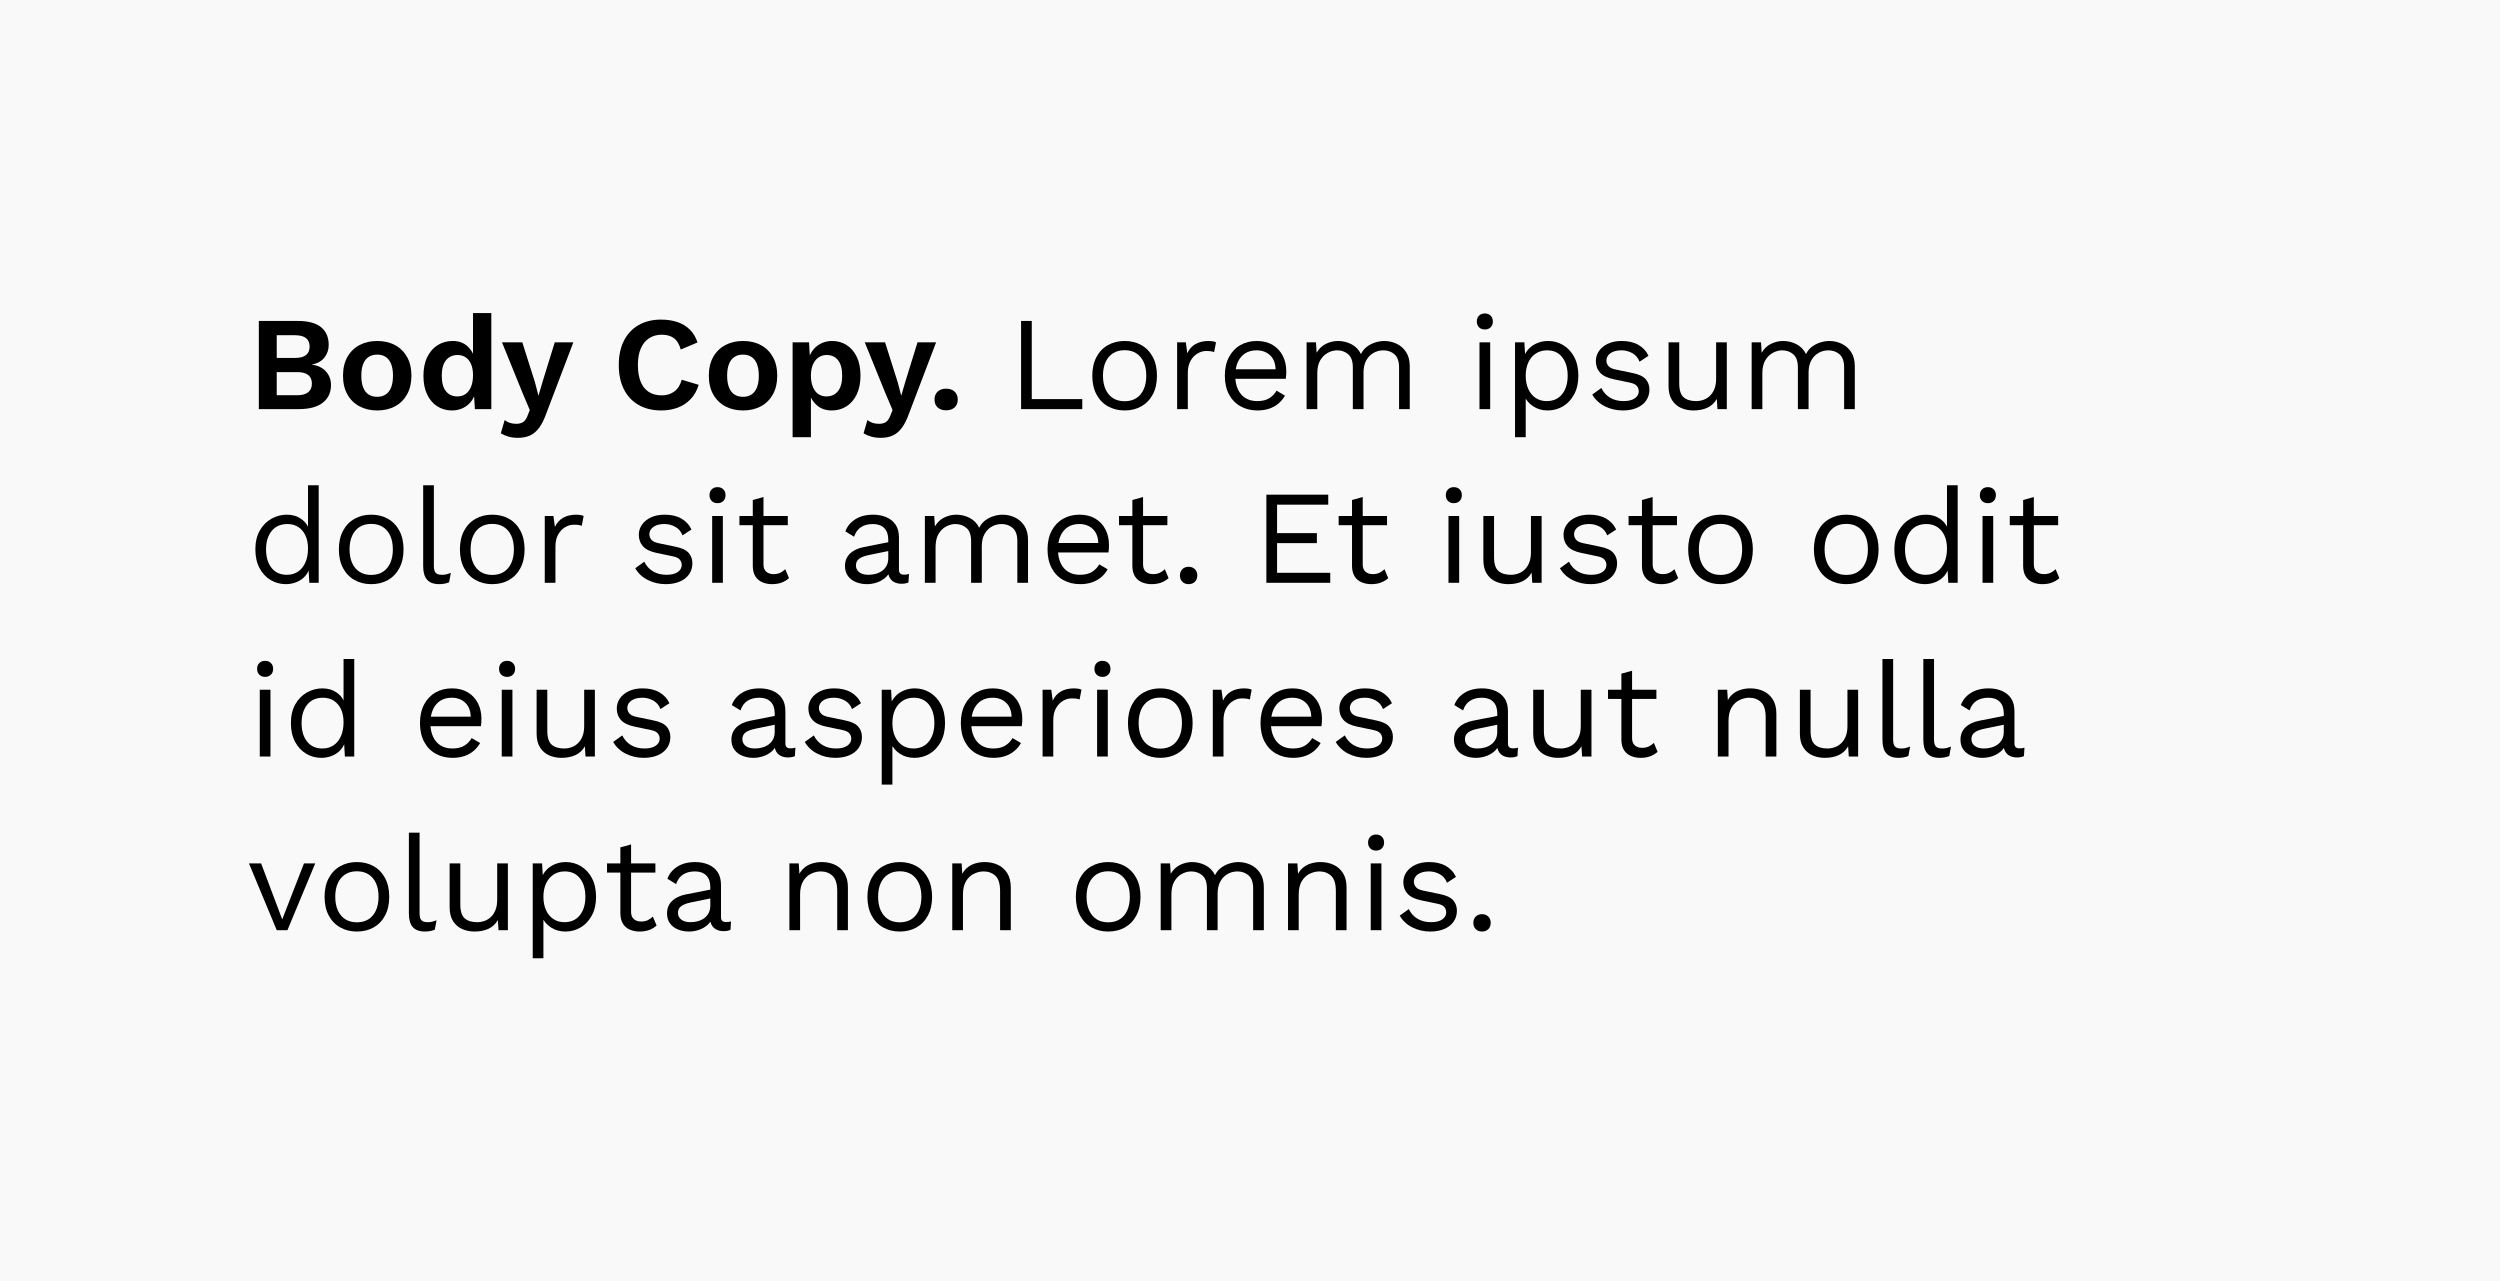 <?xml version="1.0" encoding="utf-8"?>
<!-- Generator: Adobe Illustrator 26.3.1, SVG Export Plug-In . SVG Version: 6.00 Build 0)  -->
<svg version="1.1" id="Layer_1" xmlns="http://www.w3.org/2000/svg" xmlns:xlink="http://www.w3.org/1999/xlink" x="0px" y="0px"
	 viewBox="0 0 800 410" style="enable-background:new 0 0 800 410;" xml:space="preserve">
<style type="text/css">
	.st0{fill:#F9F9FA;}
	.st1{fill:#2675BB;}
	.st2{fill:#1E427C;}
	.st3{fill:#31999B;}
</style>
<rect y="0" class="st0" width="800" height="410"/>
<g>
	<path d="M82.827,130.918v-28.219h12.356c3.42,0,5.943,0.67,7.568,2.01s2.437,3.235,2.437,5.686
		c0,1.511-0.456,2.851-1.368,4.019c-0.913,1.169-2.252,1.91-4.019,2.224v0.043c1.967,0.285,3.478,1.025,4.532,2.223
		c1.054,1.197,1.582,2.623,1.582,4.276c0,2.423-0.876,4.317-2.629,5.686c-1.753,1.368-4.312,2.053-7.675,2.053H82.827
		z M88.557,114.543h5.857c3.106,0,4.661-1.212,4.661-3.635c0-2.422-1.554-3.634-4.661-3.634h-5.857V114.543z
		 M88.557,126.472h6.542c1.596,0,2.779-0.328,3.549-0.983s1.154-1.567,1.154-2.736
		c0-1.197-0.385-2.109-1.154-2.736s-1.953-0.941-3.549-0.941h-6.542V126.472z"/>
	<path d="M120.709,109.113c2.166,0,4.068,0.442,5.708,1.326c1.639,0.884,2.921,2.152,3.848,3.805
		c0.926,1.653,1.39,3.649,1.39,5.986c0,2.309-0.463,4.297-1.39,5.964c-0.926,1.668-2.209,2.943-3.848,3.827
		c-1.64,0.884-3.542,1.325-5.708,1.325c-2.138,0-4.034-0.441-5.686-1.325c-1.653-0.884-2.943-2.159-3.869-3.827
		c-0.927-1.667-1.39-3.655-1.39-5.964c0-2.337,0.463-4.333,1.39-5.986c0.926-1.652,2.216-2.921,3.869-3.805
		C116.675,109.555,118.571,109.113,120.709,109.113z M120.709,113.474c-1.083,0-2.003,0.25-2.758,0.748
		c-0.755,0.499-1.333,1.247-1.731,2.245c-0.399,0.998-0.599,2.252-0.599,3.763s0.199,2.765,0.599,3.762
		c0.399,0.998,0.976,1.747,1.731,2.245c0.755,0.499,1.674,0.748,2.758,0.748c1.054,0,1.96-0.249,2.715-0.748
		c0.755-0.498,1.332-1.247,1.732-2.245c0.398-0.997,0.599-2.251,0.599-3.762s-0.2-2.765-0.599-3.763
		c-0.4-0.998-0.977-1.746-1.732-2.245C122.668,113.724,121.763,113.474,120.709,113.474z"/>
	<path d="M144.651,131.346c-1.768,0-3.342-0.441-4.725-1.325c-1.383-0.884-2.466-2.152-3.249-3.806
		c-0.784-1.652-1.176-3.634-1.176-5.943c0-2.365,0.413-4.382,1.24-6.05c0.826-1.667,1.945-2.936,3.356-3.805
		c1.411-0.869,2.999-1.305,4.767-1.305c1.881,0,3.435,0.542,4.66,1.625c1.226,1.084,2.024,2.479,2.394,4.19
		l-0.556,0.684v-15.435h5.857v30.741h-5.259l-0.385-6.499l0.684,0.342c-0.171,1.341-0.613,2.502-1.325,3.485
		c-0.713,0.983-1.611,1.746-2.694,2.287C147.159,131.075,145.962,131.346,144.651,131.346z M146.362,126.857
		c1.026,0,1.909-0.264,2.651-0.791c0.741-0.527,1.318-1.305,1.731-2.33c0.413-1.026,0.62-2.252,0.62-3.678
		c0-1.368-0.2-2.529-0.599-3.484c-0.4-0.954-0.97-1.688-1.71-2.202c-0.742-0.513-1.611-0.769-2.608-0.769
		c-1.597,0-2.843,0.564-3.741,1.69s-1.347,2.772-1.347,4.939s0.441,3.812,1.325,4.938
		C143.568,126.294,144.793,126.857,146.362,126.857z"/>
	<path d="M183.473,109.541l-8.636,22.703c-0.684,1.938-1.447,3.478-2.288,4.618
		c-0.841,1.14-1.81,1.967-2.907,2.479c-1.098,0.513-2.402,0.769-3.912,0.769c-1.112,0-2.131-0.136-3.057-0.406
		c-0.927-0.272-1.732-0.62-2.416-1.048l1.24-4.232c0.541,0.428,1.111,0.733,1.71,0.919s1.283,0.278,2.052,0.278
		c0.798,0,1.489-0.171,2.074-0.513c0.584-0.343,1.076-1.026,1.475-2.053l0.727-1.839l-2.352-5.558l-6.542-16.119
		h6.498l4.062,12.827l1.111,4.275l1.326-4.532l3.891-12.57H183.473z"/>
	<path d="M223.578,123.137c-0.542,1.824-1.397,3.35-2.565,4.574c-1.169,1.227-2.551,2.138-4.147,2.736
		c-1.597,0.599-3.35,0.898-5.259,0.898c-2.794,0-5.21-0.584-7.247-1.753c-2.038-1.169-3.606-2.836-4.703-5.003
		c-1.098-2.166-1.646-4.76-1.646-7.781c0-3.021,0.548-5.615,1.646-7.781c1.097-2.166,2.665-3.834,4.703-5.003
		c2.038-1.168,4.425-1.753,7.162-1.753c1.938,0,3.691,0.264,5.259,0.791c1.567,0.528,2.9,1.34,3.998,2.438
		s1.903,2.458,2.416,4.083l-5.345,2.266c-0.485-1.71-1.226-2.929-2.223-3.655c-0.998-0.727-2.281-1.09-3.848-1.09
		c-1.539,0-2.886,0.37-4.04,1.111c-1.155,0.741-2.046,1.832-2.672,3.271c-0.627,1.44-0.941,3.214-0.941,5.323
		c0,2.081,0.292,3.848,0.876,5.302c0.584,1.454,1.447,2.551,2.587,3.292c1.14,0.741,2.537,1.111,4.19,1.111
		c1.54,0,2.872-0.412,3.998-1.239c1.126-0.826,1.917-2.08,2.373-3.763L223.578,123.137z"/>
	<path d="M237.773,109.113c2.166,0,4.068,0.442,5.708,1.326c1.639,0.884,2.921,2.152,3.848,3.805
		c0.926,1.653,1.39,3.649,1.39,5.986c0,2.309-0.463,4.297-1.39,5.964c-0.926,1.668-2.209,2.943-3.848,3.827
		c-1.64,0.884-3.542,1.325-5.708,1.325c-2.138,0-4.034-0.441-5.686-1.325c-1.653-0.884-2.943-2.159-3.869-3.827
		c-0.927-1.667-1.39-3.655-1.39-5.964c0-2.337,0.463-4.333,1.39-5.986c0.926-1.652,2.216-2.921,3.869-3.805
		C233.739,109.555,235.635,109.113,237.773,109.113z M237.773,113.474c-1.083,0-2.003,0.25-2.758,0.748
		c-0.755,0.499-1.333,1.247-1.731,2.245c-0.399,0.998-0.599,2.252-0.599,3.763s0.199,2.765,0.599,3.762
		c0.399,0.998,0.976,1.747,1.731,2.245c0.755,0.499,1.674,0.748,2.758,0.748c1.054,0,1.96-0.249,2.715-0.748
		c0.755-0.498,1.332-1.247,1.732-2.245c0.398-0.997,0.599-2.251,0.599-3.762s-0.2-2.765-0.599-3.763
		c-0.4-0.998-0.977-1.746-1.732-2.245C239.732,113.724,238.827,113.474,237.773,113.474z"/>
	<path d="M253.635,139.897v-30.357h5.259l0.385,6.798l-0.727-0.769c0.257-1.254,0.734-2.365,1.433-3.335
		c0.698-0.969,1.588-1.731,2.672-2.287c1.083-0.556,2.294-0.834,3.634-0.834c1.738,0,3.292,0.442,4.661,1.326
		s2.444,2.144,3.228,3.783c0.784,1.64,1.176,3.628,1.176,5.965s-0.399,4.34-1.197,6.007
		c-0.798,1.668-1.889,2.943-3.271,3.827c-1.383,0.884-2.957,1.325-4.724,1.325c-1.881,0-3.442-0.527-4.682-1.582
		c-1.24-1.055-2.088-2.38-2.544-3.977l0.556-0.897v15.007H253.635z M264.452,126.857
		c1.567,0,2.801-0.562,3.698-1.69c0.898-1.125,1.347-2.772,1.347-4.938s-0.435-3.812-1.304-4.939
		c-0.87-1.126-2.088-1.69-3.656-1.69c-0.998,0-1.875,0.265-2.629,0.791c-0.755,0.528-1.347,1.283-1.774,2.267
		c-0.427,0.983-0.641,2.174-0.641,3.57c0,1.34,0.199,2.516,0.599,3.527c0.398,1.012,0.976,1.781,1.731,2.309
		C262.578,126.593,263.454,126.857,264.452,126.857z"/>
	<path d="M299.554,109.541l-8.636,22.703c-0.684,1.938-1.447,3.478-2.288,4.618
		c-0.841,1.14-1.81,1.967-2.907,2.479c-1.098,0.513-2.402,0.769-3.912,0.769c-1.112,0-2.131-0.136-3.057-0.406
		c-0.927-0.272-1.732-0.62-2.416-1.048l1.24-4.232c0.541,0.428,1.111,0.733,1.71,0.919s1.283,0.278,2.052,0.278
		c0.798,0,1.489-0.171,2.074-0.513c0.584-0.343,1.076-1.026,1.475-2.053l0.727-1.839l-2.352-5.558l-6.542-16.119
		h6.498l4.062,12.827l1.111,4.275l1.326-4.532l3.891-12.57H299.554z"/>
	<path d="M302.761,124.376c1.14,0,2.045,0.315,2.715,0.941c0.669,0.627,1.004,1.468,1.004,2.522
		c0,1.083-0.335,1.931-1.004,2.544c-0.67,0.612-1.575,0.919-2.715,0.919s-2.045-0.307-2.715-0.919
		c-0.67-0.613-1.005-1.461-1.005-2.544c0-1.055,0.335-1.895,1.005-2.522
		C300.715,124.691,301.621,124.376,302.761,124.376z"/>
	<path d="M330.166,127.712h16.162v3.207h-19.582v-28.219h3.42V127.712z"/>
	<path d="M359.881,109.113c2.023,0,3.812,0.442,5.366,1.326c1.553,0.884,2.772,2.159,3.656,3.826
		c0.883,1.667,1.325,3.655,1.325,5.965c0,2.309-0.442,4.297-1.325,5.964c-0.884,1.668-2.103,2.943-3.656,3.827
		c-1.554,0.884-3.342,1.325-5.366,1.325c-1.996,0-3.777-0.441-5.344-1.325c-1.568-0.884-2.794-2.159-3.677-3.827
		c-0.884-1.667-1.325-3.655-1.325-5.964c0-2.31,0.441-4.298,1.325-5.965c0.883-1.667,2.109-2.942,3.677-3.826
		C356.103,109.555,357.885,109.113,359.881,109.113z M359.881,112.063c-1.454,0-2.693,0.328-3.72,0.983
		c-1.026,0.656-1.817,1.59-2.373,2.801c-0.556,1.212-0.834,2.672-0.834,4.383c0,1.682,0.278,3.136,0.834,4.36
		c0.556,1.227,1.347,2.167,2.373,2.822c1.026,0.656,2.266,0.983,3.72,0.983s2.694-0.327,3.72-0.983
		c1.026-0.655,1.817-1.596,2.373-2.822c0.556-1.225,0.834-2.679,0.834-4.36c0-1.711-0.278-3.171-0.834-4.383
		c-0.556-1.211-1.347-2.144-2.373-2.801C362.575,112.391,361.334,112.063,359.881,112.063z"/>
	<path d="M376.683,130.918v-21.378h2.779l0.47,3.506c0.599-1.31,1.475-2.294,2.629-2.95
		c1.155-0.655,2.558-0.983,4.211-0.983c0.37,0,0.776,0.029,1.219,0.086c0.441,0.058,0.819,0.171,1.133,0.342
		l-0.599,3.121c-0.314-0.113-0.656-0.199-1.026-0.256c-0.371-0.058-0.898-0.086-1.582-0.086
		c-0.884,0-1.774,0.257-2.672,0.769c-0.897,0.513-1.646,1.29-2.245,2.33c-0.599,1.041-0.898,2.359-0.898,3.955
		v11.544H376.683z"/>
	<path d="M402.379,131.346c-2.024,0-3.827-0.441-5.409-1.325c-1.581-0.884-2.815-2.159-3.698-3.827
		c-0.884-1.667-1.325-3.655-1.325-5.964c0-2.31,0.441-4.298,1.325-5.965c0.883-1.667,2.095-2.942,3.634-3.826
		s3.292-1.326,5.259-1.326c1.995,0,3.698,0.428,5.109,1.283c1.411,0.855,2.486,2.017,3.228,3.484
		c0.74,1.469,1.111,3.114,1.111,4.939c0,0.484-0.015,0.927-0.043,1.325c-0.028,0.399-0.071,0.756-0.128,1.069
		h-17.273v-3.036h15.776l-1.753,0.342c0-2.052-0.562-3.634-1.688-4.745c-1.126-1.112-2.602-1.668-4.425-1.668
		c-1.397,0-2.602,0.32-3.613,0.962c-1.012,0.642-1.796,1.568-2.352,2.779c-0.556,1.212-0.834,2.672-0.834,4.383
		c0,1.682,0.284,3.136,0.855,4.36c0.57,1.227,1.375,2.159,2.416,2.801c1.04,0.642,2.288,0.962,3.742,0.962
		c1.566,0,2.843-0.299,3.826-0.897c0.983-0.599,1.774-1.411,2.373-2.438l2.693,1.582
		c-0.542,0.97-1.233,1.811-2.073,2.522c-0.842,0.713-1.825,1.262-2.95,1.647
		C405.036,131.154,403.775,131.346,402.379,131.346z"/>
	<path d="M418.113,130.918v-21.378h2.992l0.214,3.335c0.769-1.31,1.774-2.266,3.015-2.864s2.516-0.898,3.826-0.898
		c1.511,0,2.936,0.343,4.276,1.026c1.339,0.685,2.365,1.739,3.078,3.164c0.455-0.969,1.097-1.76,1.924-2.373
		c0.826-0.612,1.731-1.069,2.715-1.368s1.917-0.449,2.801-0.449c1.368,0,2.672,0.285,3.912,0.856
		s2.259,1.454,3.057,2.65c0.798,1.197,1.197,2.736,1.197,4.618v13.682h-3.42v-13.34
		c0-1.938-0.485-3.335-1.454-4.19c-0.97-0.855-2.166-1.282-3.592-1.282c-1.111,0-2.152,0.272-3.121,0.812
		c-0.969,0.542-1.746,1.34-2.33,2.394s-0.876,2.352-0.876,3.891v11.715h-3.421v-13.34
		c0-1.938-0.484-3.335-1.453-4.19c-0.97-0.855-2.167-1.282-3.592-1.282c-0.94,0-1.902,0.25-2.886,0.748
		c-0.983,0.499-1.804,1.29-2.459,2.373c-0.656,1.084-0.983,2.509-0.983,4.275v11.416H418.113z"/>
	<path d="M475.147,105.436c-0.769,0-1.39-0.235-1.86-0.705c-0.47-0.471-0.705-1.091-0.705-1.86
		s0.235-1.39,0.705-1.859c0.471-0.471,1.091-0.706,1.86-0.706s1.39,0.235,1.859,0.706
		c0.471,0.47,0.706,1.09,0.706,1.859s-0.235,1.39-0.706,1.86C476.537,105.201,475.917,105.436,475.147,105.436z
		 M476.857,109.541v21.378h-3.42v-21.378H476.857z"/>
	<path d="M484.81,139.897v-30.357h2.992l0.3,5.216l-0.471-0.598c0.37-0.998,0.926-1.874,1.668-2.63
		c0.74-0.755,1.639-1.347,2.693-1.774s2.194-0.642,3.421-0.642c1.738,0,3.341,0.442,4.81,1.326
		c1.468,0.884,2.644,2.152,3.527,3.805c0.883,1.653,1.325,3.649,1.325,5.986c0,2.309-0.448,4.297-1.347,5.964
		c-0.897,1.668-2.088,2.943-3.57,3.827s-3.106,1.325-4.874,1.325s-3.313-0.435-4.639-1.305
		c-1.325-0.869-2.273-1.973-2.844-3.313l0.428-0.641v13.81H484.81z M494.943,128.353
		c2.109,0,3.755-0.741,4.939-2.224c1.183-1.481,1.774-3.448,1.774-5.899s-0.577-4.418-1.731-5.9
		c-1.155-1.482-2.772-2.224-4.854-2.224c-1.368,0-2.565,0.335-3.591,1.005c-1.026,0.67-1.825,1.61-2.394,2.821
		c-0.57,1.212-0.856,2.644-0.856,4.298c0,1.624,0.278,3.05,0.834,4.275s1.34,2.174,2.352,2.843
		C492.428,128.018,493.603,128.353,494.943,128.353z"/>
	<path d="M519.313,131.346c-2.081,0-3.997-0.441-5.75-1.325s-3.1-2.139-4.041-3.763l2.908-2.096
		c0.626,1.312,1.546,2.338,2.757,3.079c1.212,0.741,2.673,1.111,4.383,1.111c1.511,0,2.693-0.292,3.549-0.876
		c0.856-0.584,1.282-1.348,1.282-2.288c0-0.599-0.192-1.147-0.577-1.645s-1.118-0.862-2.201-1.091l-5.131-1.068
		c-2.081-0.428-3.57-1.14-4.468-2.138c-0.898-0.998-1.347-2.237-1.347-3.72c0-1.169,0.334-2.237,1.004-3.207
		c0.67-0.969,1.625-1.746,2.865-2.33c1.239-0.584,2.7-0.877,4.382-0.877c2.109,0,3.892,0.414,5.345,1.24
		c1.454,0.827,2.537,1.995,3.25,3.506l-2.865,1.881c-0.485-1.254-1.269-2.173-2.352-2.757s-2.209-0.877-3.378-0.877
		c-1.025,0-1.902,0.143-2.629,0.428s-1.283,0.678-1.668,1.176c-0.385,0.499-0.577,1.062-0.577,1.688
		c0,0.628,0.214,1.205,0.642,1.731c0.428,0.528,1.226,0.905,2.394,1.134l5.344,1.111
		c1.995,0.399,3.393,1.055,4.19,1.967s1.197,2.024,1.197,3.335c0,1.34-0.356,2.516-1.069,3.527
		c-0.712,1.012-1.71,1.789-2.992,2.33C522.477,131.075,520.995,131.346,519.313,131.346z"/>
	<path d="M541.889,131.346c-1.368,0-2.658-0.257-3.869-0.769c-1.212-0.514-2.195-1.347-2.95-2.501
		c-0.756-1.155-1.133-2.658-1.133-4.511v-14.024h3.42v13.126c0,2.167,0.471,3.655,1.411,4.468
		s2.267,1.219,3.977,1.219c0.798,0,1.582-0.135,2.352-0.406c0.769-0.271,1.46-0.698,2.073-1.282
		s1.098-1.332,1.454-2.245c0.355-0.912,0.534-1.995,0.534-3.249v-11.63h3.421v21.378h-2.993l-0.214-3.249
		c-0.741,1.282-1.746,2.216-3.015,2.8S543.599,131.346,541.889,131.346z"/>
	<path d="M560.53,130.918v-21.378h2.992l0.214,3.335c0.769-1.31,1.774-2.266,3.015-2.864s2.516-0.898,3.826-0.898
		c1.511,0,2.936,0.343,4.276,1.026c1.339,0.685,2.365,1.739,3.078,3.164c0.455-0.969,1.097-1.76,1.924-2.373
		c0.826-0.612,1.731-1.069,2.715-1.368s1.917-0.449,2.801-0.449c1.368,0,2.672,0.285,3.912,0.856
		s2.259,1.454,3.057,2.65c0.798,1.197,1.197,2.736,1.197,4.618v13.682h-3.42v-13.34
		c0-1.938-0.485-3.335-1.454-4.19c-0.97-0.855-2.166-1.282-3.592-1.282c-1.111,0-2.152,0.272-3.121,0.812
		c-0.969,0.542-1.746,1.34-2.33,2.394s-0.876,2.352-0.876,3.891v11.715h-3.421v-13.34
		c0-1.938-0.484-3.335-1.453-4.19c-0.97-0.855-2.167-1.282-3.592-1.282c-0.94,0-1.902,0.25-2.886,0.748
		c-0.983,0.499-1.804,1.29-2.459,2.373c-0.656,1.084-0.983,2.509-0.983,4.275v11.416H560.53z"/>
	<path d="M91.464,186.929c-1.768,0-3.392-0.441-4.874-1.325c-1.482-0.884-2.666-2.159-3.549-3.827
		c-0.884-1.667-1.325-3.655-1.325-5.964c0-2.366,0.47-4.376,1.411-6.029c0.941-1.652,2.181-2.914,3.72-3.783
		c1.54-0.869,3.192-1.305,4.96-1.305c1.767,0,3.299,0.457,4.596,1.368c1.297,0.913,2.159,2.124,2.586,3.635
		l-0.427,0.299v-14.708h3.42v31.212h-2.993l-0.299-5.174l0.47-0.256c-0.2,1.254-0.678,2.315-1.433,3.185
		c-0.755,0.87-1.682,1.533-2.779,1.988C93.851,186.701,92.689,186.929,91.464,186.929z M91.806,183.936
		c1.368,0,2.558-0.342,3.57-1.026c1.012-0.684,1.796-1.66,2.352-2.929c0.556-1.268,0.834-2.758,0.834-4.468
		c0-1.625-0.278-3.021-0.834-4.19c-0.556-1.168-1.325-2.065-2.309-2.693c-0.983-0.626-2.131-0.94-3.442-0.94
		c-2.167,0-3.848,0.741-5.045,2.224c-1.197,1.482-1.796,3.449-1.796,5.9s0.584,4.418,1.753,5.899
		C88.058,183.195,89.696,183.936,91.806,183.936z"/>
	<path d="M118.785,164.696c2.023,0,3.812,0.442,5.366,1.326c1.553,0.884,2.772,2.159,3.656,3.826
		c0.883,1.667,1.325,3.655,1.325,5.965c0,2.309-0.442,4.297-1.325,5.964c-0.884,1.668-2.103,2.943-3.656,3.827
		c-1.554,0.884-3.342,1.325-5.366,1.325c-1.996,0-3.777-0.441-5.344-1.325c-1.568-0.884-2.794-2.159-3.677-3.827
		c-0.884-1.667-1.325-3.655-1.325-5.964c0-2.31,0.441-4.298,1.325-5.965c0.883-1.667,2.109-2.942,3.677-3.826
		C115.007,165.138,116.789,164.696,118.785,164.696z M118.785,167.646c-1.454,0-2.693,0.328-3.72,0.983
		c-1.026,0.656-1.817,1.59-2.373,2.801c-0.556,1.212-0.834,2.672-0.834,4.383c0,1.682,0.278,3.136,0.834,4.36
		c0.556,1.227,1.347,2.167,2.373,2.822c1.026,0.656,2.266,0.983,3.72,0.983s2.694-0.327,3.72-0.983
		c1.026-0.655,1.817-1.596,2.373-2.822c0.556-1.225,0.834-2.679,0.834-4.36c0-1.711-0.278-3.171-0.834-4.383
		c-0.556-1.211-1.347-2.144-2.373-2.801C121.478,167.974,120.238,167.646,118.785,167.646z"/>
	<path d="M138.836,155.29v25.782c0,1.083,0.199,1.831,0.599,2.244c0.399,0.414,1.04,0.62,1.924,0.62
		c0.57,0,1.04-0.043,1.411-0.128c0.37-0.086,0.869-0.242,1.497-0.471l-0.556,2.993
		c-0.456,0.199-0.955,0.349-1.496,0.449c-0.542,0.1-1.098,0.149-1.667,0.149c-1.739,0-3.029-0.471-3.87-1.411
		c-0.841-0.94-1.261-2.38-1.261-4.318v-25.91H138.836z"/>
	<path d="M157.52,164.696c2.023,0,3.812,0.442,5.366,1.326c1.553,0.884,2.772,2.159,3.656,3.826
		c0.883,1.667,1.325,3.655,1.325,5.965c0,2.309-0.442,4.297-1.325,5.964c-0.884,1.668-2.103,2.943-3.656,3.827
		c-1.554,0.884-3.342,1.325-5.366,1.325c-1.996,0-3.777-0.441-5.344-1.325c-1.568-0.884-2.794-2.159-3.677-3.827
		c-0.884-1.667-1.325-3.655-1.325-5.964c0-2.31,0.441-4.298,1.325-5.965c0.883-1.667,2.109-2.942,3.677-3.826
		C153.743,165.138,155.525,164.696,157.52,164.696z M157.52,167.646c-1.454,0-2.693,0.328-3.72,0.983
		c-1.026,0.656-1.817,1.59-2.373,2.801c-0.556,1.212-0.834,2.672-0.834,4.383c0,1.682,0.278,3.136,0.834,4.36
		c0.556,1.227,1.347,2.167,2.373,2.822c1.026,0.656,2.266,0.983,3.72,0.983s2.694-0.327,3.72-0.983
		c1.026-0.655,1.817-1.596,2.373-2.822c0.556-1.225,0.834-2.679,0.834-4.36c0-1.711-0.278-3.171-0.834-4.383
		c-0.556-1.211-1.347-2.144-2.373-2.801C160.214,167.974,158.974,167.646,157.52,167.646z"/>
	<path d="M174.323,186.502v-21.378h2.779l0.47,3.506c0.599-1.31,1.475-2.294,2.629-2.95
		c1.155-0.655,2.558-0.983,4.211-0.983c0.37,0,0.776,0.029,1.219,0.086c0.441,0.058,0.819,0.171,1.133,0.342
		l-0.599,3.121c-0.314-0.113-0.656-0.199-1.026-0.256c-0.371-0.058-0.898-0.086-1.582-0.086
		c-0.884,0-1.774,0.257-2.672,0.769c-0.897,0.513-1.646,1.29-2.245,2.33c-0.599,1.041-0.898,2.359-0.898,3.955
		v11.544H174.323z"/>
	<path d="M213.059,186.929c-2.081,0-3.998-0.441-5.75-1.325c-1.753-0.884-3.1-2.139-4.04-3.763l2.907-2.096
		c0.626,1.312,1.546,2.338,2.758,3.079c1.211,0.741,2.672,1.111,4.382,1.111c1.511,0,2.694-0.292,3.549-0.876
		s1.283-1.348,1.283-2.288c0-0.599-0.192-1.147-0.577-1.645s-1.119-0.862-2.202-1.091l-5.13-1.068
		c-2.081-0.428-3.57-1.14-4.468-2.138s-1.347-2.237-1.347-3.72c0-1.169,0.335-2.237,1.005-3.207
		c0.669-0.969,1.625-1.746,2.865-2.33c1.24-0.584,2.7-0.877,4.382-0.877c2.109,0,3.891,0.414,5.344,1.24
		c1.454,0.827,2.537,1.995,3.249,3.506l-2.865,1.881c-0.485-1.254-1.269-2.173-2.352-2.757
		c-1.083-0.584-2.209-0.877-3.377-0.877c-1.026,0-1.903,0.143-2.629,0.428c-0.727,0.285-1.283,0.678-1.667,1.176
		c-0.385,0.499-0.577,1.062-0.577,1.688c0,0.628,0.213,1.205,0.641,1.731c0.428,0.528,1.225,0.905,2.394,1.134
		l5.344,1.111c1.995,0.399,3.392,1.055,4.19,1.967c0.798,0.912,1.197,2.024,1.197,3.335
		c0,1.34-0.357,2.516-1.069,3.527c-0.713,1.012-1.71,1.789-2.993,2.33
		C216.223,186.658,214.741,186.929,213.059,186.929z"/>
	<path d="M229.605,161.019c-0.769,0-1.39-0.235-1.86-0.705c-0.47-0.471-0.706-1.091-0.706-1.86
		s0.235-1.39,0.706-1.859c0.47-0.471,1.09-0.706,1.86-0.706s1.39,0.235,1.86,0.706
		c0.47,0.47,0.706,1.09,0.706,1.859s-0.235,1.39-0.706,1.86C230.994,160.784,230.374,161.019,229.605,161.019z
		 M231.315,165.124v21.378h-3.42v-21.378H231.315z"/>
	<path d="M252.094,165.124v2.95h-15.477v-2.95H252.094z M244.312,159.052v21.549c0,1.055,0.299,1.839,0.898,2.352
		s1.368,0.769,2.309,0.769c0.827,0,1.539-0.143,2.138-0.428c0.599-0.284,1.14-0.669,1.625-1.154l1.197,2.865
		c-0.656,0.599-1.433,1.068-2.331,1.41c-0.898,0.343-1.931,0.514-3.1,0.514c-1.083,0-2.095-0.192-3.036-0.577
		s-1.689-0.998-2.245-1.839c-0.556-0.84-0.849-1.945-0.876-3.313v-21.207L244.312,159.052z"/>
	<path d="M284.245,172.691c0-1.596-0.428-2.828-1.283-3.698c-0.855-0.869-2.067-1.304-3.634-1.304
		c-1.482,0-2.736,0.32-3.762,0.962c-1.026,0.642-1.782,1.675-2.266,3.1l-2.779-1.71
		c0.57-1.596,1.625-2.886,3.164-3.869c1.539-0.983,3.448-1.476,5.729-1.476c1.54,0,2.936,0.265,4.19,0.791
		c1.254,0.528,2.245,1.326,2.972,2.394c0.727,1.069,1.09,2.444,1.09,4.126v10.347
		c0,1.026,0.541,1.539,1.625,1.539c0.541,0,1.069-0.07,1.582-0.214l-0.171,2.694
		c-0.57,0.284-1.312,0.427-2.223,0.427c-0.827,0-1.568-0.156-2.224-0.47s-1.169-0.791-1.539-1.433
		c-0.371-0.642-0.556-1.446-0.556-2.415v-0.428l0.855,0.128c-0.342,1.111-0.927,2.017-1.753,2.715
		c-0.827,0.699-1.753,1.212-2.779,1.539c-1.026,0.328-2.038,0.492-3.036,0.492c-1.254,0-2.423-0.214-3.506-0.642
		c-1.083-0.428-1.945-1.075-2.586-1.945c-0.642-0.869-0.962-1.945-0.962-3.228c0-1.597,0.535-2.914,1.603-3.955
		c1.069-1.04,2.558-1.746,4.468-2.117l8.466-1.667v2.822l-6.884,1.41c-1.397,0.286-2.437,0.685-3.121,1.197
		c-0.684,0.514-1.026,1.227-1.026,2.138c0,0.884,0.349,1.603,1.047,2.159c0.698,0.557,1.689,0.834,2.972,0.834
		c0.826,0,1.617-0.106,2.373-0.32c0.755-0.214,1.433-0.541,2.031-0.983c0.598-0.441,1.069-0.998,1.411-1.668
		c0.342-0.669,0.513-1.46,0.513-2.373V172.691z"/>
	<path d="M295.959,186.502v-21.378h2.993l0.214,3.335c0.769-1.31,1.774-2.266,3.014-2.864s2.515-0.898,3.827-0.898
		c1.51,0,2.936,0.343,4.275,1.026c1.339,0.685,2.366,1.739,3.079,3.164c0.456-0.969,1.097-1.76,1.924-2.373
		c0.827-0.612,1.731-1.069,2.715-1.368s1.917-0.449,2.801-0.449c1.368,0,2.672,0.285,3.912,0.856
		s2.259,1.454,3.057,2.65c0.797,1.197,1.197,2.736,1.197,4.618v13.682h-3.42v-13.34
		c0-1.938-0.485-3.335-1.454-4.19c-0.969-0.855-2.167-1.282-3.591-1.282c-1.112,0-2.152,0.272-3.121,0.812
		c-0.97,0.542-1.747,1.34-2.33,2.394c-0.585,1.055-0.877,2.352-0.877,3.891v11.715h-3.42v-13.34
		c0-1.938-0.485-3.335-1.454-4.19c-0.969-0.855-2.167-1.282-3.591-1.282c-0.941,0-1.903,0.25-2.886,0.748
		c-0.983,0.499-1.803,1.29-2.458,2.373c-0.656,1.084-0.983,2.509-0.983,4.275v11.416H295.959z"/>
	<path d="M345.641,186.929c-2.024,0-3.827-0.441-5.409-1.325c-1.581-0.884-2.815-2.159-3.698-3.827
		c-0.884-1.667-1.325-3.655-1.325-5.964c0-2.31,0.441-4.298,1.325-5.965c0.883-1.667,2.095-2.942,3.634-3.826
		s3.292-1.326,5.259-1.326c1.995,0,3.699,0.428,5.109,1.283c1.411,0.855,2.487,2.017,3.228,3.484
		c0.741,1.469,1.112,3.114,1.112,4.939c0,0.484-0.015,0.927-0.043,1.325c-0.029,0.399-0.071,0.756-0.128,1.069
		h-17.273v-3.036h15.777l-1.753,0.342c0-2.052-0.564-3.634-1.689-4.745c-1.127-1.112-2.602-1.668-4.425-1.668
		c-1.397,0-2.601,0.32-3.613,0.962c-1.012,0.642-1.796,1.568-2.352,2.779c-0.556,1.212-0.834,2.672-0.834,4.383
		c0,1.682,0.284,3.136,0.855,4.36c0.57,1.227,1.375,2.159,2.416,2.801c1.04,0.642,2.288,0.962,3.741,0.962
		c1.567,0,2.843-0.299,3.827-0.897s1.774-1.411,2.373-2.438l2.693,1.582c-0.541,0.97-1.233,1.81-2.074,2.522
		c-0.841,0.713-1.824,1.262-2.95,1.647C348.298,186.737,347.037,186.929,345.641,186.929z"/>
	<path d="M373.56,165.124v2.95h-15.477v-2.95H373.56z M365.779,159.052v21.549c0,1.055,0.299,1.839,0.898,2.352
		s1.368,0.769,2.309,0.769c0.827,0,1.539-0.143,2.138-0.428c0.599-0.284,1.14-0.669,1.625-1.154l1.197,2.865
		c-0.656,0.599-1.433,1.068-2.331,1.41c-0.898,0.343-1.931,0.514-3.1,0.514c-1.083,0-2.095-0.192-3.036-0.577
		s-1.689-0.998-2.245-1.839c-0.556-0.84-0.849-1.945-0.876-3.313v-21.207L365.779,159.052z"/>
	<path d="M380.358,181.371c0.826,0,1.497,0.257,2.009,0.769c0.513,0.514,0.77,1.184,0.77,2.01
		c0,0.827-0.257,1.496-0.77,2.01c-0.513,0.513-1.183,0.769-2.009,0.769c-0.827,0-1.497-0.257-2.01-0.769
		c-0.513-0.514-0.769-1.183-0.769-2.01c0-0.826,0.257-1.496,0.769-2.01
		C378.861,181.627,379.531,181.371,380.358,181.371z"/>
	<path d="M405.24,186.502v-28.219h19.797v3.207h-16.375v9.106h12.74v3.207h-12.74v9.491h17.016v3.207H405.24z"/>
	<path d="M443.849,165.124v2.95h-15.477v-2.95H443.849z M436.067,159.052v21.549c0,1.055,0.299,1.839,0.897,2.352
		s1.368,0.769,2.31,0.769c0.826,0,1.539-0.143,2.138-0.428c0.599-0.284,1.14-0.669,1.624-1.154l1.197,2.865
		c-0.656,0.599-1.432,1.068-2.33,1.41c-0.897,0.343-1.932,0.514-3.1,0.514c-1.084,0-2.095-0.192-3.036-0.577
		c-0.94-0.385-1.688-0.998-2.244-1.839c-0.556-0.84-0.849-1.945-0.877-3.313v-21.207L436.067,159.052z"/>
	<path d="M465.226,161.019c-0.769,0-1.39-0.235-1.86-0.705c-0.47-0.471-0.705-1.091-0.705-1.86
		s0.235-1.39,0.705-1.859c0.471-0.471,1.091-0.706,1.86-0.706s1.39,0.235,1.859,0.706
		c0.471,0.47,0.706,1.09,0.706,1.859s-0.235,1.39-0.706,1.86C466.615,160.784,465.995,161.019,465.226,161.019z
		 M466.935,165.124v21.378h-3.42v-21.378H466.935z"/>
	<path d="M482.627,186.929c-1.368,0-2.658-0.257-3.869-0.769c-1.212-0.514-2.195-1.347-2.95-2.501
		c-0.756-1.155-1.133-2.658-1.133-4.511v-14.024h3.42v13.126c0,2.167,0.471,3.655,1.411,4.468
		s2.267,1.219,3.977,1.219c0.798,0,1.582-0.135,2.352-0.406c0.769-0.271,1.46-0.698,2.073-1.282
		s1.098-1.332,1.454-2.245c0.355-0.912,0.534-1.995,0.534-3.249v-11.63h3.421v21.378h-2.993l-0.214-3.249
		c-0.741,1.282-1.746,2.216-3.015,2.8S484.337,186.929,482.627,186.929z"/>
	<path d="M508.964,186.929c-2.081,0-3.997-0.441-5.75-1.325s-3.1-2.139-4.041-3.763l2.908-2.096
		c0.626,1.312,1.546,2.338,2.757,3.079c1.212,0.741,2.673,1.111,4.383,1.111c1.511,0,2.693-0.292,3.549-0.876
		s1.282-1.348,1.282-2.288c0-0.599-0.192-1.147-0.577-1.645s-1.118-0.862-2.201-1.091l-5.131-1.068
		c-2.081-0.428-3.57-1.14-4.468-2.138c-0.898-0.998-1.347-2.237-1.347-3.72c0-1.169,0.334-2.237,1.004-3.207
		c0.67-0.969,1.625-1.746,2.865-2.33c1.239-0.584,2.7-0.877,4.382-0.877c2.109,0,3.892,0.414,5.345,1.24
		c1.454,0.827,2.537,1.995,3.25,3.506l-2.865,1.881c-0.485-1.254-1.269-2.173-2.352-2.757s-2.209-0.877-3.378-0.877
		c-1.025,0-1.902,0.143-2.629,0.428s-1.283,0.678-1.668,1.176c-0.385,0.499-0.577,1.062-0.577,1.688
		c0,0.628,0.214,1.205,0.642,1.731c0.428,0.528,1.226,0.905,2.394,1.134l5.344,1.111
		c1.995,0.399,3.393,1.055,4.19,1.967s1.197,2.024,1.197,3.335c0,1.34-0.356,2.516-1.069,3.527
		c-0.712,1.012-1.71,1.789-2.992,2.33C512.128,186.658,510.646,186.929,508.964,186.929z"/>
	<path d="M536.627,165.124v2.95h-15.477v-2.95H536.627z M528.846,159.052v21.549c0,1.055,0.299,1.839,0.897,2.352
		s1.368,0.769,2.31,0.769c0.826,0,1.539-0.143,2.138-0.428c0.599-0.284,1.14-0.669,1.624-1.154l1.197,2.865
		c-0.656,0.599-1.432,1.068-2.33,1.41c-0.897,0.343-1.932,0.514-3.1,0.514c-1.084,0-2.095-0.192-3.036-0.577
		c-0.94-0.385-1.688-0.998-2.244-1.839c-0.556-0.84-0.849-1.945-0.877-3.313v-21.207L528.846,159.052z"/>
	<path d="M550.565,164.696c2.023,0,3.812,0.442,5.365,1.326s2.772,2.159,3.655,3.826s1.326,3.655,1.326,5.965
		c0,2.309-0.442,4.297-1.326,5.964c-0.884,1.668-2.102,2.943-3.655,3.827s-3.342,1.325-5.365,1.325
		c-1.996,0-3.777-0.441-5.345-1.325c-1.568-0.884-2.794-2.159-3.677-3.827c-0.884-1.667-1.326-3.655-1.326-5.964
		c0-2.31,0.442-4.298,1.326-5.965c0.883-1.667,2.108-2.942,3.677-3.826
		C546.788,165.138,548.569,164.696,550.565,164.696z M550.565,167.646c-1.454,0-2.694,0.328-3.72,0.983
		c-1.026,0.656-1.817,1.59-2.373,2.801c-0.557,1.212-0.834,2.672-0.834,4.383c0,1.682,0.277,3.136,0.834,4.36
		c0.556,1.227,1.347,2.167,2.373,2.822c1.025,0.656,2.266,0.983,3.72,0.983c1.453,0,2.693-0.327,3.72-0.983
		c1.025-0.655,1.816-1.596,2.372-2.822c0.557-1.225,0.834-2.679,0.834-4.36c0-1.711-0.277-3.171-0.834-4.383
		c-0.556-1.211-1.347-2.144-2.372-2.801C553.259,167.974,552.019,167.646,550.565,167.646z"/>
	<path d="M590.798,164.696c2.023,0,3.812,0.442,5.365,1.326s2.772,2.159,3.655,3.826s1.326,3.655,1.326,5.965
		c0,2.309-0.442,4.297-1.326,5.964c-0.884,1.668-2.102,2.943-3.655,3.827s-3.342,1.325-5.365,1.325
		c-1.996,0-3.777-0.441-5.345-1.325c-1.568-0.884-2.794-2.159-3.677-3.827c-0.884-1.667-1.326-3.655-1.326-5.964
		c0-2.31,0.442-4.298,1.326-5.965c0.883-1.667,2.108-2.942,3.677-3.826
		C587.02,165.138,588.802,164.696,590.798,164.696z M590.798,167.646c-1.454,0-2.694,0.328-3.72,0.983
		c-1.026,0.656-1.817,1.59-2.373,2.801c-0.557,1.212-0.834,2.672-0.834,4.383c0,1.682,0.277,3.136,0.834,4.36
		c0.556,1.227,1.347,2.167,2.373,2.822c1.025,0.656,2.266,0.983,3.72,0.983c1.453,0,2.693-0.327,3.72-0.983
		c1.025-0.655,1.816-1.596,2.372-2.822c0.557-1.225,0.834-2.679,0.834-4.36c0-1.711-0.277-3.171-0.834-4.383
		c-0.556-1.211-1.347-2.144-2.372-2.801C593.491,167.974,592.251,167.646,590.798,167.646z"/>
	<path d="M615.938,186.929c-1.768,0-3.393-0.441-4.874-1.325c-1.482-0.884-2.665-2.159-3.549-3.827
		c-0.884-1.667-1.325-3.655-1.325-5.964c0-2.366,0.471-4.376,1.411-6.029c0.94-1.652,2.181-2.914,3.72-3.783
		s3.191-1.305,4.959-1.305s3.299,0.457,4.597,1.368c1.297,0.913,2.159,2.124,2.587,3.635l-0.428,0.299v-14.708h3.42
		v31.212h-2.992l-0.3-5.174l0.471-0.256c-0.2,1.254-0.678,2.315-1.433,3.185
		c-0.756,0.87-1.682,1.533-2.779,1.988C618.324,186.701,617.163,186.929,615.938,186.929z M616.279,183.936
		c1.368,0,2.559-0.342,3.57-1.026c1.012-0.684,1.796-1.66,2.352-2.929c0.556-1.268,0.834-2.758,0.834-4.468
		c0-1.625-0.278-3.021-0.834-4.19c-0.556-1.168-1.325-2.065-2.309-2.693c-0.983-0.626-2.131-0.94-3.441-0.94
		c-2.167,0-3.849,0.741-5.046,2.224s-1.796,3.449-1.796,5.9s0.584,4.418,1.753,5.899
		C612.531,183.195,614.17,183.936,616.279,183.936z"/>
	<path d="M636.118,161.019c-0.769,0-1.39-0.235-1.86-0.705c-0.47-0.471-0.705-1.091-0.705-1.86
		s0.235-1.39,0.705-1.859c0.471-0.471,1.091-0.706,1.86-0.706s1.39,0.235,1.859,0.706
		c0.471,0.47,0.706,1.09,0.706,1.859s-0.235,1.39-0.706,1.86C637.508,160.784,636.888,161.019,636.118,161.019z
		 M637.828,165.124v21.378h-3.42v-21.378H637.828z"/>
	<path d="M658.607,165.124v2.95h-15.477v-2.95H658.607z M650.826,159.052v21.549c0,1.055,0.299,1.839,0.897,2.352
		s1.368,0.769,2.31,0.769c0.826,0,1.539-0.143,2.138-0.428c0.599-0.284,1.14-0.669,1.624-1.154l1.197,2.865
		c-0.656,0.599-1.432,1.068-2.33,1.41c-0.897,0.343-1.932,0.514-3.1,0.514c-1.084,0-2.095-0.192-3.036-0.577
		c-0.94-0.385-1.688-0.998-2.244-1.839c-0.556-0.84-0.849-1.945-0.877-3.313v-21.207L650.826,159.052z"/>
	<path d="M84.837,216.601c-0.769,0-1.39-0.235-1.86-0.705c-0.47-0.471-0.706-1.091-0.706-1.86
		s0.235-1.39,0.706-1.859c0.47-0.471,1.09-0.706,1.86-0.706s1.39,0.235,1.86,0.706
		c0.47,0.47,0.706,1.09,0.706,1.859s-0.235,1.39-0.706,1.86C86.227,216.366,85.606,216.601,84.837,216.601z
		 M86.547,220.706v21.378h-3.42v-21.378H86.547z"/>
	<path d="M102.836,242.511c-1.768,0-3.392-0.441-4.874-1.325c-1.482-0.884-2.666-2.159-3.549-3.827
		c-0.884-1.667-1.325-3.655-1.325-5.964c0-2.366,0.47-4.376,1.411-6.029c0.941-1.652,2.181-2.914,3.72-3.783
		c1.54-0.869,3.192-1.305,4.96-1.305c1.767,0,3.299,0.457,4.596,1.368c1.297,0.913,2.159,2.124,2.586,3.635
		l-0.427,0.299v-14.708h3.42v31.212h-2.993l-0.299-5.174l0.47-0.256c-0.2,1.254-0.678,2.315-1.433,3.185
		c-0.755,0.87-1.682,1.533-2.779,1.988C105.224,242.283,104.062,242.511,102.836,242.511z M103.179,239.518
		c1.368,0,2.558-0.342,3.57-1.026c1.012-0.684,1.796-1.66,2.352-2.929c0.556-1.268,0.834-2.758,0.834-4.468
		c0-1.625-0.278-3.021-0.834-4.19c-0.556-1.168-1.325-2.065-2.309-2.693c-0.983-0.626-2.131-0.94-3.442-0.94
		c-2.167,0-3.848,0.741-5.045,2.224c-1.197,1.482-1.796,3.449-1.796,5.9s0.584,4.418,1.753,5.899
		C99.43,238.777,101.069,239.518,103.179,239.518z"/>
	<path d="M144.822,242.511c-2.024,0-3.827-0.441-5.409-1.325c-1.581-0.884-2.815-2.159-3.698-3.827
		c-0.884-1.667-1.325-3.655-1.325-5.964c0-2.31,0.441-4.298,1.325-5.965c0.883-1.667,2.095-2.942,3.634-3.826
		s3.292-1.326,5.259-1.326c1.995,0,3.699,0.428,5.109,1.283c1.411,0.855,2.487,2.017,3.228,3.484
		c0.741,1.469,1.112,3.114,1.112,4.939c0,0.484-0.015,0.927-0.043,1.325c-0.029,0.399-0.071,0.756-0.128,1.069
		h-17.273v-3.036h15.777l-1.753,0.342c0-2.052-0.564-3.634-1.689-4.745c-1.127-1.112-2.602-1.668-4.425-1.668
		c-1.397,0-2.601,0.32-3.613,0.962c-1.012,0.642-1.796,1.568-2.352,2.779c-0.556,1.212-0.834,2.672-0.834,4.383
		c0,1.682,0.284,3.136,0.855,4.36c0.57,1.227,1.375,2.159,2.416,2.801c1.04,0.642,2.288,0.962,3.741,0.962
		c1.567,0,2.843-0.299,3.827-0.897s1.774-1.411,2.373-2.438l2.693,1.582c-0.541,0.97-1.233,1.81-2.074,2.522
		c-0.841,0.713-1.824,1.262-2.95,1.647C147.48,242.319,146.218,242.511,144.822,242.511z"/>
	<path d="M162.266,216.601c-0.769,0-1.39-0.235-1.86-0.705c-0.47-0.471-0.706-1.091-0.706-1.86
		s0.235-1.39,0.706-1.859c0.47-0.471,1.09-0.706,1.86-0.706s1.39,0.235,1.86,0.706
		c0.47,0.47,0.706,1.09,0.706,1.859s-0.235,1.39-0.706,1.86C163.656,216.366,163.036,216.601,162.266,216.601z
		 M163.976,220.706v21.378h-3.42v-21.378H163.976z"/>
	<path d="M179.667,242.511c-1.368,0-2.658-0.257-3.869-0.769c-1.212-0.514-2.195-1.347-2.95-2.501
		c-0.755-1.155-1.133-2.658-1.133-4.511v-14.024h3.42v13.126c0,2.167,0.47,3.655,1.411,4.468
		c0.941,0.812,2.266,1.219,3.977,1.219c0.797,0,1.582-0.135,2.352-0.406c0.769-0.271,1.46-0.698,2.073-1.282
		c0.613-0.584,1.097-1.332,1.454-2.245c0.356-0.912,0.534-1.995,0.534-3.249v-11.63h3.42v21.378h-2.993l-0.214-3.249
		c-0.742,1.282-1.746,2.216-3.014,2.8C182.867,242.218,181.377,242.511,179.667,242.511z"/>
	<path d="M206.004,242.511c-2.081,0-3.998-0.441-5.75-1.325c-1.753-0.884-3.1-2.139-4.04-3.763l2.907-2.096
		c0.626,1.312,1.546,2.338,2.758,3.079c1.211,0.741,2.672,1.111,4.382,1.111c1.511,0,2.694-0.292,3.549-0.876
		s1.283-1.348,1.283-2.288c0-0.599-0.192-1.147-0.577-1.645s-1.119-0.862-2.202-1.091l-5.13-1.068
		c-2.081-0.428-3.57-1.14-4.468-2.138s-1.347-2.237-1.347-3.72c0-1.169,0.335-2.237,1.005-3.207
		c0.669-0.969,1.625-1.746,2.865-2.33c1.24-0.584,2.7-0.877,4.382-0.877c2.109,0,3.891,0.414,5.344,1.24
		c1.454,0.827,2.537,1.995,3.249,3.506l-2.865,1.881c-0.485-1.254-1.269-2.173-2.352-2.757
		c-1.083-0.584-2.209-0.877-3.377-0.877c-1.026,0-1.903,0.143-2.629,0.428c-0.727,0.285-1.283,0.678-1.667,1.176
		c-0.385,0.499-0.577,1.062-0.577,1.688c0,0.628,0.213,1.205,0.641,1.731c0.428,0.528,1.225,0.905,2.394,1.134
		l5.344,1.111c1.995,0.399,3.392,1.055,4.19,1.967c0.798,0.912,1.197,2.024,1.197,3.335
		c0,1.34-0.357,2.516-1.069,3.527c-0.713,1.012-1.71,1.789-2.993,2.33
		C209.168,242.24,207.686,242.511,206.004,242.511z"/>
	<path d="M247.904,228.273c0-1.596-0.428-2.828-1.283-3.698c-0.855-0.869-2.067-1.304-3.634-1.304
		c-1.482,0-2.736,0.32-3.762,0.962c-1.026,0.642-1.782,1.675-2.266,3.1l-2.779-1.71
		c0.57-1.596,1.625-2.886,3.164-3.869c1.539-0.983,3.448-1.476,5.729-1.476c1.54,0,2.936,0.265,4.19,0.791
		c1.254,0.528,2.245,1.326,2.972,2.394c0.727,1.069,1.09,2.444,1.09,4.126v10.347
		c0,1.026,0.541,1.539,1.625,1.539c0.541,0,1.069-0.07,1.582-0.214l-0.171,2.694
		c-0.57,0.284-1.312,0.427-2.223,0.427c-0.827,0-1.568-0.156-2.224-0.47s-1.169-0.791-1.539-1.433
		c-0.371-0.642-0.556-1.446-0.556-2.415v-0.428l0.855,0.128c-0.342,1.111-0.927,2.017-1.753,2.715
		c-0.827,0.699-1.753,1.212-2.779,1.539c-1.026,0.328-2.038,0.492-3.036,0.492c-1.254,0-2.423-0.214-3.506-0.642
		c-1.083-0.428-1.945-1.075-2.586-1.945c-0.642-0.869-0.962-1.945-0.962-3.228c0-1.597,0.535-2.914,1.603-3.955
		c1.069-1.04,2.558-1.746,4.468-2.117l8.466-1.667v2.822l-6.884,1.41c-1.397,0.286-2.437,0.685-3.121,1.197
		c-0.684,0.514-1.026,1.227-1.026,2.138c0,0.884,0.349,1.603,1.047,2.159c0.698,0.557,1.689,0.834,2.972,0.834
		c0.826,0,1.617-0.106,2.373-0.32c0.755-0.214,1.433-0.541,2.031-0.983c0.598-0.441,1.069-0.998,1.411-1.668
		c0.342-0.669,0.513-1.46,0.513-2.373V228.273z"/>
	<path d="M267.315,242.511c-2.081,0-3.998-0.441-5.75-1.325c-1.753-0.884-3.1-2.139-4.04-3.763l2.907-2.096
		c0.626,1.312,1.546,2.338,2.758,3.079c1.211,0.741,2.672,1.111,4.382,1.111c1.511,0,2.694-0.292,3.549-0.876
		s1.283-1.348,1.283-2.288c0-0.599-0.192-1.147-0.577-1.645s-1.119-0.862-2.202-1.091l-5.13-1.068
		c-2.081-0.428-3.57-1.14-4.468-2.138s-1.347-2.237-1.347-3.72c0-1.169,0.335-2.237,1.005-3.207
		c0.669-0.969,1.625-1.746,2.865-2.33c1.24-0.584,2.7-0.877,4.382-0.877c2.109,0,3.891,0.414,5.344,1.24
		c1.454,0.827,2.537,1.995,3.249,3.506l-2.865,1.881c-0.485-1.254-1.269-2.173-2.352-2.757
		c-1.083-0.584-2.209-0.877-3.377-0.877c-1.026,0-1.903,0.143-2.629,0.428c-0.727,0.285-1.283,0.678-1.667,1.176
		c-0.385,0.499-0.577,1.062-0.577,1.688c0,0.628,0.213,1.205,0.641,1.731c0.428,0.528,1.225,0.905,2.394,1.134
		l5.344,1.111c1.995,0.399,3.392,1.055,4.19,1.967c0.798,0.912,1.197,2.024,1.197,3.335
		c0,1.34-0.357,2.516-1.069,3.527c-0.713,1.012-1.71,1.789-2.993,2.33
		C270.478,242.24,268.996,242.511,267.315,242.511z"/>
	<path d="M282.15,251.062v-30.356h2.993l0.299,5.216l-0.47-0.598c0.37-0.998,0.926-1.874,1.667-2.63
		c0.741-0.755,1.639-1.347,2.693-1.774c1.054-0.428,2.195-0.642,3.42-0.642c1.738,0,3.342,0.442,4.81,1.326
		c1.468,0.884,2.644,2.152,3.527,3.805c0.883,1.653,1.325,3.649,1.325,5.986c0,2.309-0.449,4.297-1.347,5.964
		c-0.898,1.668-2.088,2.943-3.57,3.827c-1.482,0.884-3.107,1.325-4.875,1.325c-1.768,0-3.313-0.435-4.639-1.305
		c-1.326-0.869-2.273-1.973-2.843-3.313l0.427-0.641v13.81H282.15z M292.283,239.518
		c2.109,0,3.755-0.741,4.939-2.224c1.182-1.481,1.774-3.448,1.774-5.899s-0.577-4.418-1.731-5.9
		s-2.772-2.224-4.853-2.224c-1.368,0-2.565,0.335-3.592,1.005c-1.026,0.67-1.824,1.61-2.394,2.821
		c-0.571,1.212-0.856,2.644-0.856,4.298c0,1.624,0.278,3.05,0.834,4.275s1.339,2.174,2.352,2.843
		C289.767,239.183,290.943,239.518,292.283,239.518z"/>
	<path d="M317.894,242.511c-2.024,0-3.827-0.441-5.409-1.325c-1.581-0.884-2.815-2.159-3.698-3.827
		c-0.884-1.667-1.325-3.655-1.325-5.964c0-2.31,0.441-4.298,1.325-5.965c0.883-1.667,2.095-2.942,3.634-3.826
		s3.292-1.326,5.259-1.326c1.995,0,3.699,0.428,5.109,1.283c1.411,0.855,2.487,2.017,3.228,3.484
		c0.741,1.469,1.112,3.114,1.112,4.939c0,0.484-0.015,0.927-0.043,1.325c-0.029,0.399-0.071,0.756-0.128,1.069
		h-17.273v-3.036h15.777l-1.753,0.342c0-2.052-0.564-3.634-1.689-4.745c-1.127-1.112-2.602-1.668-4.425-1.668
		c-1.397,0-2.601,0.32-3.613,0.962c-1.012,0.642-1.796,1.568-2.352,2.779c-0.556,1.212-0.834,2.672-0.834,4.383
		c0,1.682,0.284,3.136,0.855,4.36c0.57,1.227,1.375,2.159,2.416,2.801c1.04,0.642,2.288,0.962,3.741,0.962
		c1.567,0,2.843-0.299,3.827-0.897s1.774-1.411,2.373-2.438l2.693,1.582c-0.541,0.97-1.233,1.81-2.074,2.522
		c-0.841,0.713-1.824,1.262-2.95,1.647C320.551,242.319,319.29,242.511,317.894,242.511z"/>
	<path d="M333.627,242.084v-21.378h2.779l0.47,3.506c0.599-1.31,1.475-2.294,2.629-2.95
		c1.155-0.655,2.558-0.983,4.211-0.983c0.37,0,0.776,0.029,1.219,0.086c0.441,0.058,0.819,0.171,1.133,0.342
		l-0.599,3.121c-0.314-0.113-0.656-0.199-1.026-0.256c-0.371-0.058-0.898-0.086-1.582-0.086
		c-0.884,0-1.774,0.257-2.672,0.769c-0.897,0.513-1.646,1.29-2.245,2.33c-0.599,1.041-0.898,2.359-0.898,3.955
		v11.544H333.627z"/>
	<path d="M352.782,216.601c-0.769,0-1.39-0.235-1.86-0.705c-0.47-0.471-0.706-1.091-0.706-1.86
		s0.235-1.39,0.706-1.859c0.47-0.471,1.09-0.706,1.86-0.706s1.39,0.235,1.86,0.706
		c0.47,0.47,0.706,1.09,0.706,1.859s-0.235,1.39-0.706,1.86C354.171,216.366,353.551,216.601,352.782,216.601z
		 M354.492,220.706v21.378h-3.42v-21.378H354.492z"/>
	<path d="M371.294,220.278c2.023,0,3.812,0.442,5.366,1.326c1.553,0.884,2.772,2.159,3.656,3.826
		c0.883,1.667,1.325,3.655,1.325,5.965c0,2.309-0.442,4.297-1.325,5.964c-0.884,1.668-2.103,2.943-3.656,3.827
		c-1.554,0.884-3.342,1.325-5.366,1.325c-1.996,0-3.777-0.441-5.344-1.325c-1.568-0.884-2.794-2.159-3.677-3.827
		c-0.884-1.667-1.325-3.655-1.325-5.964c0-2.31,0.441-4.298,1.325-5.965c0.883-1.667,2.109-2.942,3.677-3.826
		C367.517,220.72,369.299,220.278,371.294,220.278z M371.294,223.228c-1.454,0-2.693,0.328-3.72,0.983
		c-1.026,0.656-1.817,1.59-2.373,2.801c-0.556,1.212-0.834,2.672-0.834,4.383c0,1.682,0.278,3.136,0.834,4.36
		c0.556,1.227,1.347,2.167,2.373,2.822c1.026,0.656,2.266,0.983,3.72,0.983s2.694-0.327,3.72-0.983
		c1.026-0.655,1.817-1.596,2.373-2.822c0.556-1.225,0.834-2.679,0.834-4.36c0-1.711-0.278-3.171-0.834-4.383
		c-0.556-1.211-1.347-2.144-2.373-2.801C373.988,223.556,372.748,223.228,371.294,223.228z"/>
	<path d="M388.097,242.084v-21.378h2.779l0.47,3.506c0.599-1.31,1.475-2.294,2.629-2.95
		c1.155-0.655,2.558-0.983,4.211-0.983c0.37,0,0.776,0.029,1.219,0.086c0.441,0.058,0.819,0.171,1.133,0.342
		l-0.599,3.121c-0.314-0.113-0.656-0.199-1.026-0.256c-0.371-0.058-0.898-0.086-1.582-0.086
		c-0.884,0-1.774,0.257-2.672,0.769c-0.897,0.513-1.646,1.29-2.245,2.33c-0.599,1.041-0.898,2.359-0.898,3.955
		v11.544H388.097z"/>
	<path d="M413.793,242.511c-2.024,0-3.826-0.441-5.408-1.325s-2.815-2.159-3.698-3.827
		c-0.884-1.667-1.326-3.655-1.326-5.964c0-2.31,0.442-4.298,1.326-5.965c0.883-1.667,2.095-2.942,3.634-3.826
		s3.292-1.326,5.259-1.326c1.995,0,3.698,0.428,5.109,1.283c1.411,0.855,2.486,2.017,3.228,3.484
		c0.74,1.469,1.111,3.114,1.111,4.939c0,0.484-0.015,0.927-0.043,1.325c-0.028,0.399-0.071,0.756-0.128,1.069
		H405.584v-3.036h15.776l-1.753,0.342c0-2.052-0.562-3.634-1.688-4.745c-1.126-1.112-2.602-1.668-4.425-1.668
		c-1.397,0-2.602,0.32-3.613,0.962s-1.796,1.568-2.352,2.779c-0.556,1.212-0.834,2.672-0.834,4.383
		c0,1.682,0.285,3.136,0.856,4.36c0.569,1.227,1.375,2.159,2.416,2.801c1.04,0.642,2.287,0.962,3.741,0.962
		c1.566,0,2.843-0.299,3.826-0.897s1.774-1.411,2.373-2.438l2.693,1.582c-0.542,0.97-1.233,1.81-2.073,2.522
		c-0.842,0.713-1.825,1.262-2.95,1.647C416.45,242.319,415.19,242.511,413.793,242.511z"/>
	<path d="M437.223,242.511c-2.081,0-3.997-0.441-5.75-1.325s-3.1-2.139-4.041-3.763l2.908-2.096
		c0.626,1.312,1.546,2.338,2.757,3.079c1.212,0.741,2.673,1.111,4.383,1.111c1.511,0,2.693-0.292,3.549-0.876
		s1.282-1.348,1.282-2.288c0-0.599-0.192-1.147-0.577-1.645s-1.118-0.862-2.201-1.091l-5.131-1.068
		c-2.081-0.428-3.57-1.14-4.468-2.138c-0.898-0.998-1.347-2.237-1.347-3.72c0-1.169,0.334-2.237,1.004-3.207
		c0.67-0.969,1.625-1.746,2.865-2.33c1.239-0.584,2.7-0.877,4.382-0.877c2.109,0,3.892,0.414,5.345,1.24
		c1.454,0.827,2.537,1.995,3.25,3.506l-2.865,1.881c-0.485-1.254-1.269-2.173-2.352-2.757s-2.209-0.877-3.378-0.877
		c-1.025,0-1.902,0.143-2.629,0.428s-1.283,0.678-1.668,1.176c-0.385,0.499-0.577,1.062-0.577,1.688
		c0,0.628,0.214,1.205,0.642,1.731c0.428,0.528,1.226,0.905,2.394,1.134l5.344,1.111
		c1.995,0.399,3.393,1.055,4.19,1.967s1.197,2.024,1.197,3.335c0,1.34-0.356,2.516-1.069,3.527
		c-0.712,1.012-1.71,1.789-2.992,2.33C440.387,242.24,438.904,242.511,437.223,242.511z"/>
	<path d="M479.123,228.273c0-1.596-0.428-2.828-1.282-3.698c-0.856-0.869-2.067-1.304-3.635-1.304
		c-1.482,0-2.736,0.32-3.763,0.962c-1.025,0.642-1.781,1.675-2.266,3.1l-2.779-1.71
		c0.57-1.596,1.625-2.886,3.164-3.869s3.448-1.476,5.729-1.476c1.539,0,2.936,0.265,4.189,0.791
		c1.254,0.528,2.245,1.326,2.972,2.394c0.727,1.069,1.091,2.444,1.091,4.126v10.347c0,1.026,0.541,1.539,1.624,1.539
		c0.541,0,1.069-0.07,1.582-0.214l-0.171,2.694c-0.57,0.284-1.312,0.427-2.224,0.427
		c-0.827,0-1.567-0.156-2.223-0.47c-0.656-0.314-1.169-0.791-1.539-1.433c-0.371-0.642-0.557-1.446-0.557-2.415
		v-0.428l0.856,0.128c-0.342,1.111-0.927,2.017-1.753,2.715c-0.827,0.699-1.753,1.212-2.779,1.539
		c-1.026,0.328-2.038,0.492-3.035,0.492c-1.255,0-2.424-0.214-3.506-0.642c-1.084-0.428-1.945-1.075-2.587-1.945
		c-0.642-0.869-0.962-1.945-0.962-3.228c0-1.597,0.534-2.914,1.603-3.955c1.068-1.04,2.558-1.746,4.468-2.117
		l8.465-1.667v2.822l-6.883,1.41c-1.397,0.286-2.438,0.685-3.121,1.197c-0.685,0.514-1.026,1.227-1.026,2.138
		c0,0.884,0.349,1.603,1.047,2.159c0.698,0.557,1.69,0.834,2.972,0.834c0.826,0,1.617-0.106,2.373-0.32
		c0.755-0.214,1.433-0.541,2.031-0.983c0.599-0.441,1.068-0.998,1.411-1.668c0.342-0.669,0.513-1.46,0.513-2.373
		V228.273z"/>
	<path d="M498.576,242.511c-1.368,0-2.658-0.257-3.869-0.769c-1.212-0.514-2.195-1.347-2.95-2.501
		c-0.756-1.155-1.133-2.658-1.133-4.511v-14.024h3.42v13.126c0,2.167,0.471,3.655,1.411,4.468
		s2.267,1.219,3.977,1.219c0.798,0,1.582-0.135,2.352-0.406c0.769-0.271,1.46-0.698,2.073-1.282
		s1.098-1.332,1.454-2.245c0.355-0.912,0.534-1.995,0.534-3.249v-11.63h3.421v21.378h-2.993l-0.214-3.249
		c-0.741,1.282-1.746,2.216-3.015,2.8S500.286,242.511,498.576,242.511z"/>
	<path d="M530.044,220.706v2.95h-15.477v-2.95H530.044z M522.263,214.634v21.549c0,1.055,0.299,1.839,0.897,2.352
		s1.368,0.769,2.31,0.769c0.826,0,1.539-0.143,2.138-0.428c0.599-0.284,1.14-0.669,1.624-1.154l1.197,2.865
		c-0.656,0.599-1.432,1.068-2.33,1.41c-0.897,0.343-1.932,0.514-3.1,0.514c-1.084,0-2.095-0.192-3.036-0.577
		c-0.94-0.385-1.688-0.998-2.244-1.839c-0.556-0.84-0.849-1.945-0.877-3.313v-21.207L522.263,214.634z"/>
	<path d="M549.711,242.084v-21.378h2.992l0.3,4.789l-0.556-0.471c0.455-1.14,1.068-2.059,1.838-2.758
		c0.769-0.698,1.66-1.204,2.673-1.518c1.011-0.314,2.059-0.471,3.143-0.471c1.539,0,2.936,0.293,4.189,0.877
		s2.259,1.475,3.015,2.672c0.755,1.197,1.133,2.723,1.133,4.575v13.682h-3.42v-12.484
		c0-2.366-0.507-4.012-1.519-4.939c-1.012-0.926-2.259-1.39-3.741-1.39c-1.025,0-2.052,0.242-3.078,0.727
		c-1.026,0.485-1.874,1.269-2.544,2.352c-0.67,1.084-1.005,2.537-1.005,4.361v11.373H549.711z"/>
	<path d="M583.914,242.511c-1.368,0-2.658-0.257-3.869-0.769c-1.212-0.514-2.195-1.347-2.95-2.501
		c-0.756-1.155-1.133-2.658-1.133-4.511v-14.024h3.42v13.126c0,2.167,0.471,3.655,1.411,4.468
		s2.267,1.219,3.977,1.219c0.798,0,1.582-0.135,2.352-0.406c0.769-0.271,1.46-0.698,2.073-1.282
		s1.098-1.332,1.454-2.245c0.355-0.912,0.534-1.995,0.534-3.249v-11.63h3.421v21.378h-2.993l-0.214-3.249
		c-0.741,1.282-1.746,2.216-3.015,2.8S585.624,242.511,583.914,242.511z"/>
	<path d="M605.805,210.872v25.782c0,1.083,0.199,1.831,0.599,2.244c0.398,0.414,1.04,0.62,1.924,0.62
		c0.57,0,1.04-0.043,1.411-0.128c0.37-0.086,0.869-0.242,1.496-0.471l-0.556,2.993
		c-0.456,0.199-0.955,0.349-1.496,0.449c-0.542,0.1-1.098,0.149-1.668,0.149c-1.738,0-3.028-0.471-3.869-1.411
		s-1.261-2.38-1.261-4.318v-25.91H605.805z"/>
	<path d="M618.888,210.872v25.782c0,1.083,0.199,1.831,0.599,2.244c0.398,0.414,1.04,0.62,1.924,0.62
		c0.57,0,1.04-0.043,1.411-0.128c0.37-0.086,0.869-0.242,1.496-0.471l-0.556,2.993
		c-0.456,0.199-0.955,0.349-1.496,0.449c-0.542,0.1-1.098,0.149-1.668,0.149c-1.738,0-3.028-0.471-3.869-1.411
		s-1.261-2.38-1.261-4.318v-25.91H618.888z"/>
	<path d="M641.206,228.273c0-1.596-0.428-2.828-1.282-3.698c-0.856-0.869-2.067-1.304-3.635-1.304
		c-1.482,0-2.736,0.32-3.763,0.962c-1.025,0.642-1.781,1.675-2.266,3.1l-2.779-1.71
		c0.57-1.596,1.625-2.886,3.164-3.869s3.448-1.476,5.729-1.476c1.539,0,2.936,0.265,4.189,0.791
		c1.254,0.528,2.245,1.326,2.972,2.394c0.727,1.069,1.091,2.444,1.091,4.126v10.347c0,1.026,0.541,1.539,1.624,1.539
		c0.541,0,1.069-0.07,1.582-0.214l-0.171,2.694c-0.57,0.284-1.312,0.427-2.224,0.427
		c-0.827,0-1.567-0.156-2.223-0.47c-0.656-0.314-1.169-0.791-1.539-1.433c-0.371-0.642-0.557-1.446-0.557-2.415
		v-0.428l0.856,0.128c-0.342,1.111-0.927,2.017-1.753,2.715c-0.827,0.699-1.753,1.212-2.779,1.539
		c-1.026,0.328-2.038,0.492-3.035,0.492c-1.255,0-2.424-0.214-3.506-0.642c-1.084-0.428-1.945-1.075-2.587-1.945
		c-0.642-0.869-0.962-1.945-0.962-3.228c0-1.597,0.534-2.914,1.603-3.955c1.068-1.04,2.558-1.746,4.468-2.117
		l8.465-1.667v2.822l-6.883,1.41c-1.397,0.286-2.438,0.685-3.121,1.197c-0.685,0.514-1.026,1.227-1.026,2.138
		c0,0.884,0.349,1.603,1.047,2.159c0.698,0.557,1.69,0.834,2.972,0.834c0.826,0,1.617-0.106,2.373-0.32
		c0.755-0.214,1.433-0.541,2.031-0.983c0.599-0.441,1.068-0.998,1.411-1.668c0.342-0.669,0.513-1.46,0.513-2.373
		V228.273z"/>
	<path d="M97.279,276.288h3.591l-8.893,21.378h-3.42l-8.893-21.378h3.891l6.755,17.915L97.279,276.288z"/>
	<path d="M114.21,275.86c2.023,0,3.812,0.442,5.366,1.326c1.553,0.884,2.772,2.159,3.656,3.826
		c0.883,1.667,1.325,3.655,1.325,5.965c0,2.309-0.442,4.297-1.325,5.964c-0.884,1.668-2.103,2.943-3.656,3.827
		c-1.554,0.884-3.342,1.325-5.366,1.325c-1.996,0-3.777-0.441-5.344-1.325c-1.568-0.884-2.794-2.159-3.677-3.827
		c-0.884-1.667-1.325-3.655-1.325-5.964c0-2.31,0.441-4.298,1.325-5.965c0.883-1.667,2.109-2.942,3.677-3.826
		C110.432,276.302,112.214,275.86,114.21,275.86z M114.21,278.81c-1.454,0-2.693,0.328-3.72,0.983
		c-1.026,0.656-1.817,1.59-2.373,2.801c-0.556,1.212-0.834,2.672-0.834,4.383c0,1.682,0.278,3.136,0.834,4.36
		c0.556,1.227,1.347,2.167,2.373,2.822c1.026,0.656,2.266,0.983,3.72,0.983s2.694-0.327,3.72-0.983
		c1.026-0.655,1.817-1.596,2.373-2.822c0.556-1.225,0.834-2.679,0.834-4.36c0-1.711-0.278-3.171-0.834-4.383
		c-0.556-1.211-1.347-2.144-2.373-2.801C116.903,279.138,115.663,278.81,114.21,278.81z"/>
	<path d="M134.261,266.454v25.782c0,1.083,0.199,1.831,0.599,2.244c0.399,0.414,1.04,0.62,1.924,0.62
		c0.57,0,1.04-0.043,1.411-0.128c0.37-0.086,0.869-0.242,1.497-0.471l-0.556,2.993
		c-0.456,0.199-0.955,0.349-1.496,0.449c-0.542,0.1-1.098,0.149-1.667,0.149c-1.739,0-3.029-0.471-3.87-1.411
		c-0.841-0.94-1.261-2.38-1.261-4.318v-25.91H134.261z"/>
	<path d="M151.833,298.093c-1.368,0-2.658-0.257-3.869-0.769c-1.212-0.514-2.195-1.347-2.95-2.501
		c-0.755-1.155-1.133-2.658-1.133-4.511v-14.024h3.42v13.126c0,2.167,0.47,3.655,1.411,4.468
		c0.941,0.812,2.266,1.219,3.977,1.219c0.797,0,1.582-0.135,2.352-0.406c0.769-0.271,1.46-0.698,2.073-1.282
		c0.613-0.584,1.097-1.332,1.454-2.245c0.356-0.912,0.534-1.995,0.534-3.249v-11.63h3.42v21.378h-2.993l-0.214-3.249
		c-0.742,1.282-1.746,2.216-3.014,2.8C155.033,297.8,153.544,298.093,151.833,298.093z"/>
	<path d="M170.475,306.644v-30.356h2.993l0.299,5.216l-0.47-0.598c0.37-0.998,0.926-1.874,1.667-2.63
		c0.741-0.755,1.639-1.347,2.693-1.774c1.054-0.428,2.195-0.642,3.42-0.642c1.738,0,3.342,0.442,4.81,1.326
		c1.468,0.884,2.644,2.152,3.527,3.805c0.883,1.653,1.325,3.649,1.325,5.986c0,2.309-0.449,4.297-1.347,5.964
		c-0.898,1.668-2.088,2.943-3.57,3.827c-1.482,0.884-3.107,1.325-4.875,1.325c-1.768,0-3.313-0.435-4.639-1.305
		c-1.326-0.869-2.273-1.973-2.843-3.313l0.427-0.641v13.81H170.475z M180.608,295.1
		c2.109,0,3.755-0.741,4.939-2.224c1.182-1.481,1.774-3.448,1.774-5.899s-0.577-4.418-1.731-5.9
		s-2.772-2.224-4.853-2.224c-1.368,0-2.565,0.335-3.592,1.005c-1.026,0.67-1.824,1.61-2.394,2.821
		c-0.571,1.212-0.856,2.644-0.856,4.298c0,1.624,0.278,3.05,0.834,4.275s1.339,2.174,2.352,2.843
		C178.092,294.765,179.268,295.1,180.608,295.1z"/>
	<path d="M209.725,276.288v2.95h-15.477v-2.95H209.725z M201.943,270.216v21.549c0,1.055,0.299,1.839,0.898,2.352
		s1.368,0.769,2.309,0.769c0.827,0,1.539-0.143,2.138-0.428c0.599-0.284,1.14-0.669,1.625-1.154l1.197,2.865
		c-0.656,0.599-1.433,1.068-2.331,1.41c-0.898,0.343-1.931,0.514-3.1,0.514c-1.083,0-2.095-0.192-3.036-0.577
		s-1.689-0.998-2.245-1.839c-0.556-0.84-0.849-1.945-0.876-3.313v-21.207L201.943,270.216z"/>
	<path d="M227.297,283.855c0-1.596-0.428-2.828-1.283-3.698c-0.855-0.869-2.067-1.304-3.634-1.304
		c-1.482,0-2.736,0.32-3.762,0.962c-1.026,0.642-1.782,1.675-2.266,3.1l-2.779-1.71
		c0.57-1.596,1.625-2.886,3.164-3.869c1.539-0.983,3.448-1.476,5.729-1.476c1.54,0,2.936,0.265,4.19,0.791
		c1.254,0.528,2.245,1.326,2.972,2.394c0.727,1.069,1.09,2.444,1.09,4.126v10.347
		c0,1.026,0.541,1.539,1.625,1.539c0.541,0,1.069-0.07,1.582-0.214l-0.171,2.694
		c-0.57,0.284-1.312,0.427-2.223,0.427c-0.827,0-1.568-0.156-2.224-0.47s-1.169-0.791-1.539-1.433
		c-0.371-0.642-0.556-1.446-0.556-2.415v-0.428l0.855,0.128c-0.342,1.111-0.927,2.017-1.753,2.715
		c-0.827,0.699-1.753,1.212-2.779,1.539c-1.026,0.328-2.038,0.492-3.036,0.492c-1.254,0-2.423-0.214-3.506-0.642
		c-1.083-0.428-1.945-1.075-2.586-1.945c-0.642-0.869-0.962-1.945-0.962-3.228c0-1.597,0.535-2.914,1.603-3.955
		c1.069-1.04,2.558-1.746,4.468-2.117l8.466-1.667v2.822l-6.884,1.41c-1.397,0.286-2.437,0.685-3.121,1.197
		c-0.684,0.514-1.026,1.227-1.026,2.138c0,0.884,0.349,1.603,1.047,2.159c0.698,0.557,1.689,0.834,2.972,0.834
		c0.826,0,1.617-0.106,2.373-0.32c0.755-0.214,1.433-0.541,2.031-0.983c0.598-0.441,1.069-0.998,1.411-1.668
		c0.342-0.669,0.513-1.46,0.513-2.373V283.855z"/>
	<path d="M252.607,297.666v-21.378h2.993l0.299,4.789l-0.556-0.471c0.456-1.14,1.069-2.059,1.839-2.758
		c0.769-0.698,1.66-1.204,2.672-1.518s2.059-0.471,3.143-0.471c1.54,0,2.936,0.293,4.19,0.877
		c1.254,0.584,2.258,1.475,3.014,2.672c0.755,1.197,1.133,2.723,1.133,4.575v13.682h-3.42v-12.484
		c0-2.366-0.506-4.012-1.518-4.939c-1.012-0.926-2.26-1.39-3.741-1.39c-1.026,0-2.052,0.242-3.079,0.727
		c-1.026,0.485-1.875,1.269-2.544,2.352c-0.67,1.084-1.005,2.537-1.005,4.361v11.373H252.607z"/>
	<path d="M287.923,275.86c2.023,0,3.812,0.442,5.366,1.326c1.553,0.884,2.772,2.159,3.656,3.826
		c0.883,1.667,1.325,3.655,1.325,5.965c0,2.309-0.442,4.297-1.325,5.964c-0.884,1.668-2.103,2.943-3.656,3.827
		c-1.554,0.884-3.342,1.325-5.366,1.325c-1.996,0-3.777-0.441-5.344-1.325c-1.568-0.884-2.794-2.159-3.677-3.827
		c-0.884-1.667-1.325-3.655-1.325-5.964c0-2.31,0.441-4.298,1.325-5.965c0.883-1.667,2.109-2.942,3.677-3.826
		C284.146,276.302,285.928,275.86,287.923,275.86z M287.923,278.81c-1.454,0-2.693,0.328-3.72,0.983
		c-1.026,0.656-1.817,1.59-2.373,2.801c-0.556,1.212-0.834,2.672-0.834,4.383c0,1.682,0.278,3.136,0.834,4.36
		c0.556,1.227,1.347,2.167,2.373,2.822c1.026,0.656,2.266,0.983,3.72,0.983s2.694-0.327,3.72-0.983
		c1.026-0.655,1.817-1.596,2.373-2.822c0.556-1.225,0.834-2.679,0.834-4.36c0-1.711-0.278-3.171-0.834-4.383
		c-0.556-1.211-1.347-2.144-2.373-2.801C290.617,279.138,289.377,278.81,287.923,278.81z"/>
	<path d="M304.726,297.666v-21.378h2.993l0.299,4.789l-0.556-0.471c0.456-1.14,1.069-2.059,1.839-2.758
		c0.769-0.698,1.66-1.204,2.672-1.518s2.059-0.471,3.143-0.471c1.54,0,2.936,0.293,4.19,0.877
		c1.254,0.584,2.258,1.475,3.014,2.672c0.755,1.197,1.133,2.723,1.133,4.575v13.682h-3.42v-12.484
		c0-2.366-0.506-4.012-1.518-4.939c-1.012-0.926-2.26-1.39-3.741-1.39c-1.026,0-2.052,0.242-3.079,0.727
		c-1.026,0.485-1.875,1.269-2.544,2.352c-0.67,1.084-1.005,2.537-1.005,4.361v11.373H304.726z"/>
	<path d="M354.621,275.86c2.023,0,3.812,0.442,5.366,1.326c1.553,0.884,2.772,2.159,3.656,3.826
		c0.883,1.667,1.325,3.655,1.325,5.965c0,2.309-0.442,4.297-1.325,5.964c-0.884,1.668-2.103,2.943-3.656,3.827
		c-1.554,0.884-3.342,1.325-5.366,1.325c-1.996,0-3.777-0.441-5.344-1.325c-1.568-0.884-2.794-2.159-3.677-3.827
		c-0.884-1.667-1.325-3.655-1.325-5.964c0-2.31,0.441-4.298,1.325-5.965c0.883-1.667,2.109-2.942,3.677-3.826
		C350.843,276.302,352.625,275.86,354.621,275.86z M354.621,278.81c-1.454,0-2.693,0.328-3.72,0.983
		c-1.026,0.656-1.817,1.59-2.373,2.801c-0.556,1.212-0.834,2.672-0.834,4.383c0,1.682,0.278,3.136,0.834,4.36
		c0.556,1.227,1.347,2.167,2.373,2.822c1.026,0.656,2.266,0.983,3.72,0.983s2.694-0.327,3.72-0.983
		c1.026-0.655,1.817-1.596,2.373-2.822c0.556-1.225,0.834-2.679,0.834-4.36c0-1.711-0.278-3.171-0.834-4.383
		c-0.556-1.211-1.347-2.144-2.373-2.801C357.315,279.138,356.074,278.81,354.621,278.81z"/>
	<path d="M371.423,297.666v-21.378h2.993l0.214,3.335c0.769-1.31,1.774-2.266,3.014-2.864s2.515-0.898,3.827-0.898
		c1.51,0,2.936,0.343,4.275,1.026c1.339,0.685,2.366,1.739,3.079,3.164c0.456-0.969,1.097-1.76,1.924-2.373
		c0.827-0.612,1.731-1.069,2.715-1.368s1.917-0.449,2.801-0.449c1.368,0,2.672,0.285,3.912,0.856
		s2.259,1.454,3.056,2.65c0.799,1.197,1.197,2.736,1.197,4.618v13.682h-3.42v-13.34
		c0-1.938-0.485-3.335-1.454-4.19c-0.969-0.855-2.167-1.282-3.591-1.282c-1.112,0-2.152,0.272-3.121,0.812
		c-0.97,0.542-1.747,1.34-2.33,2.394c-0.585,1.055-0.877,2.352-0.877,3.891v11.715h-3.42v-13.34
		c0-1.938-0.485-3.335-1.454-4.19c-0.969-0.855-2.167-1.282-3.591-1.282c-0.941,0-1.903,0.25-2.886,0.748
		c-0.983,0.499-1.803,1.29-2.458,2.373c-0.656,1.084-0.983,2.509-0.983,4.275v11.416H371.423z"/>
	<path d="M412.169,297.666v-21.378h2.992l0.3,4.789l-0.556-0.471c0.455-1.14,1.068-2.059,1.838-2.758
		c0.769-0.698,1.66-1.204,2.673-1.518c1.011-0.314,2.059-0.471,3.143-0.471c1.539,0,2.936,0.293,4.189,0.877
		s2.259,1.475,3.015,2.672c0.755,1.197,1.133,2.723,1.133,4.575v13.682h-3.42v-12.484
		c0-2.366-0.507-4.012-1.519-4.939c-1.012-0.926-2.259-1.39-3.741-1.39c-1.025,0-2.052,0.242-3.078,0.727
		c-1.026,0.485-1.874,1.269-2.544,2.352c-0.67,1.084-1.005,2.537-1.005,4.361v11.373H412.169z"/>
	<path d="M440.344,272.183c-0.769,0-1.39-0.235-1.86-0.705c-0.47-0.471-0.705-1.091-0.705-1.86
		s0.235-1.39,0.705-1.859c0.471-0.471,1.091-0.706,1.86-0.706s1.39,0.235,1.859,0.706
		c0.471,0.47,0.706,1.09,0.706,1.859s-0.235,1.39-0.706,1.86C441.733,271.948,441.113,272.183,440.344,272.183z
		 M442.054,276.288v21.378h-3.42v-21.378H442.054z"/>
	<path d="M457.702,298.093c-2.081,0-3.997-0.441-5.75-1.325s-3.1-2.139-4.041-3.763l2.908-2.096
		c0.626,1.312,1.546,2.338,2.757,3.079c1.212,0.741,2.673,1.111,4.383,1.111c1.511,0,2.693-0.292,3.549-0.876
		s1.282-1.348,1.282-2.288c0-0.599-0.192-1.147-0.577-1.645s-1.118-0.862-2.201-1.091l-5.131-1.068
		c-2.081-0.428-3.57-1.14-4.468-2.138c-0.898-0.998-1.347-2.237-1.347-3.72c0-1.169,0.334-2.237,1.004-3.207
		c0.67-0.969,1.625-1.746,2.865-2.33c1.239-0.584,2.7-0.877,4.382-0.877c2.109,0,3.892,0.414,5.345,1.24
		c1.454,0.827,2.537,1.995,3.25,3.506l-2.865,1.881c-0.485-1.254-1.269-2.173-2.352-2.757s-2.209-0.877-3.378-0.877
		c-1.025,0-1.902,0.143-2.629,0.428s-1.283,0.678-1.668,1.176c-0.385,0.499-0.577,1.062-0.577,1.688
		c0,0.628,0.214,1.205,0.642,1.731c0.428,0.528,1.226,0.905,2.394,1.134l5.344,1.111
		c1.995,0.399,3.393,1.055,4.19,1.967s1.197,2.024,1.197,3.335c0,1.34-0.356,2.516-1.069,3.527
		c-0.712,1.012-1.71,1.789-2.992,2.33C460.866,297.822,459.384,298.093,457.702,298.093z"/>
	<path d="M474.249,292.535c0.826,0,1.496,0.257,2.01,0.769c0.513,0.514,0.769,1.184,0.769,2.01
		c0,0.827-0.257,1.496-0.769,2.01c-0.514,0.513-1.184,0.769-2.01,0.769c-0.827,0-1.496-0.257-2.01-0.769
		c-0.513-0.514-0.769-1.183-0.769-2.01c0-0.826,0.257-1.496,0.769-2.01
		C472.753,292.792,473.422,292.535,474.249,292.535z"/>
</g>
</svg>
